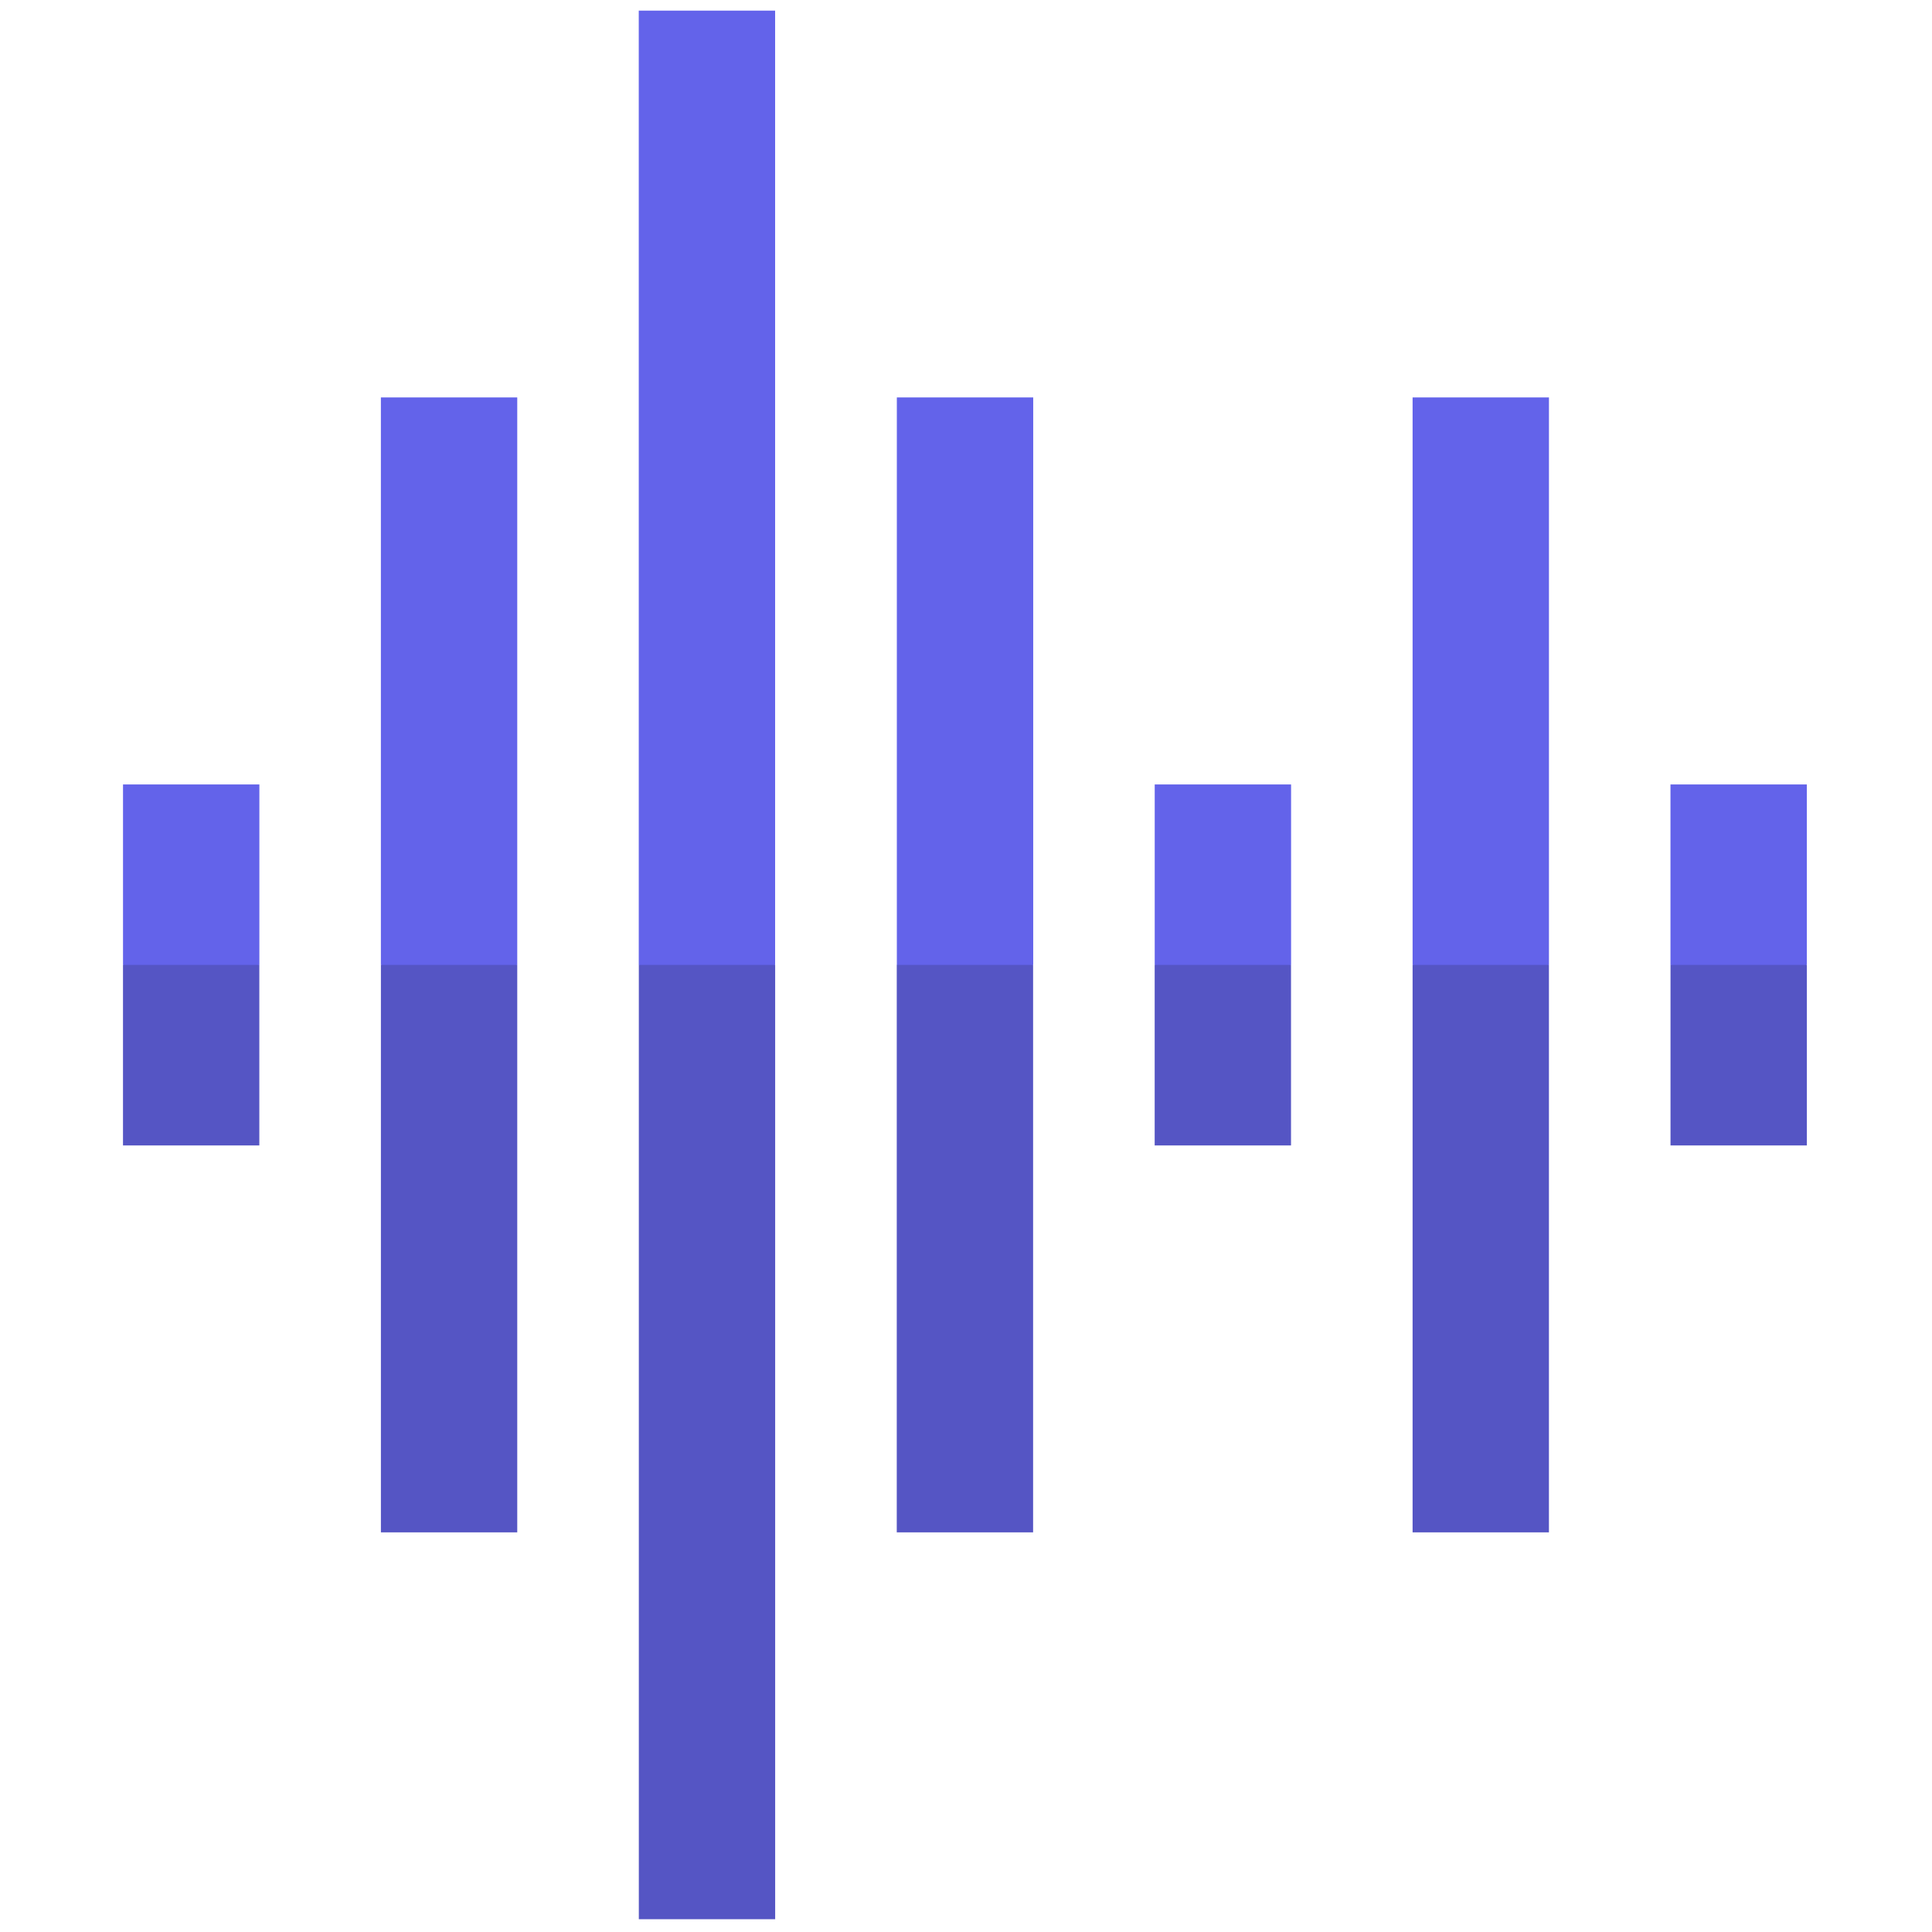<svg xmlns="http://www.w3.org/2000/svg" xmlns:xlink="http://www.w3.org/1999/xlink" version="1.1" width="256" height="256" viewBox="0 0 256 256" xml:space="preserve">

<defs>
</defs>
<g style="stroke: none; stroke-width: 0; stroke-dasharray: none; stroke-linecap: butt; stroke-linejoin: miter; stroke-miterlimit: 10; fill: none; fill-rule: nonzero; opacity: 1;" transform="translate(1.407 1.407) scale(2.81 2.81)" >
	<path d="M 11.728 45 v 8.513 H 5.299 V 45 C 7.442 43.701 9.585 43.701 11.728 45 z" style="stroke: none; stroke-width: 1; stroke-dasharray: none; stroke-linecap: butt; stroke-linejoin: miter; stroke-miterlimit: 10; fill: rgb(85,85,196); fill-rule: nonzero; opacity: 1;" transform=" matrix(1 0 0 1 0 0) " stroke-linecap="round" />
	<path d="M 23.89 45 v 26.757 h -6.429 V 45 C 19.605 43.701 21.747 43.701 23.89 45 z" style="stroke: none; stroke-width: 1; stroke-dasharray: none; stroke-linecap: butt; stroke-linejoin: miter; stroke-miterlimit: 10; fill: rgb(85,85,196); fill-rule: nonzero; opacity: 1;" transform=" matrix(1 0 0 1 0 0) " stroke-linecap="round" />
	<path d="M 36.052 45 v 45 h -6.429 V 45 C 31.766 43.274 33.909 43.274 36.052 45 z" style="stroke: none; stroke-width: 1; stroke-dasharray: none; stroke-linecap: butt; stroke-linejoin: miter; stroke-miterlimit: 10; fill: rgb(85,85,196); fill-rule: nonzero; opacity: 1;" transform=" matrix(1 0 0 1 0 0) " stroke-linecap="round" />
	<path d="M 48.215 45 v 26.757 h -6.429 V 45 C 43.929 43.274 46.072 43.274 48.215 45 z" style="stroke: none; stroke-width: 1; stroke-dasharray: none; stroke-linecap: butt; stroke-linejoin: miter; stroke-miterlimit: 10; fill: rgb(85,85,196); fill-rule: nonzero; opacity: 1;" transform=" matrix(1 0 0 1 0 0) " stroke-linecap="round" />
	<path d="M 60.377 45 v 8.513 h -6.429 V 45 C 56.091 43.701 58.234 43.701 60.377 45 z" style="stroke: none; stroke-width: 1; stroke-dasharray: none; stroke-linecap: butt; stroke-linejoin: miter; stroke-miterlimit: 10; fill: rgb(85,85,196); fill-rule: nonzero; opacity: 1;" transform=" matrix(1 0 0 1 0 0) " stroke-linecap="round" />
	<path d="M 72.539 45 v 26.757 h -6.429 V 45 C 68.254 43.701 70.396 43.701 72.539 45 z" style="stroke: none; stroke-width: 1; stroke-dasharray: none; stroke-linecap: butt; stroke-linejoin: miter; stroke-miterlimit: 10; fill: rgb(85,85,196); fill-rule: nonzero; opacity: 1;" transform=" matrix(1 0 0 1 0 0) " stroke-linecap="round" />
	<path d="M 84.701 45 v 8.513 h -6.429 V 45 C 80.415 43.701 82.558 43.701 84.701 45 z" style="stroke: none; stroke-width: 1; stroke-dasharray: none; stroke-linecap: butt; stroke-linejoin: miter; stroke-miterlimit: 10; fill: rgb(85,85,196); fill-rule: nonzero; opacity: 1;" transform=" matrix(1 0 0 1 0 0) " stroke-linecap="round" />
	<rect x="5.3" y="36.49" rx="0" ry="0" width="6.43" height="8.51" style="stroke: none; stroke-width: 1; stroke-dasharray: none; stroke-linecap: butt; stroke-linejoin: miter; stroke-miterlimit: 10; fill: rgb(99,99,234); fill-rule: nonzero; opacity: 1;" transform=" matrix(1 0 0 1 0 0) "/>
	<rect x="17.46" y="18.24" rx="0" ry="0" width="6.43" height="26.76" style="stroke: none; stroke-width: 1; stroke-dasharray: none; stroke-linecap: butt; stroke-linejoin: miter; stroke-miterlimit: 10; fill: rgb(99,99,234); fill-rule: nonzero; opacity: 1;" transform=" matrix(1 0 0 1 0 0) "/>
	<rect x="29.62" y="0" rx="0" ry="0" width="6.43" height="45" style="stroke: none; stroke-width: 1; stroke-dasharray: none; stroke-linecap: butt; stroke-linejoin: miter; stroke-miterlimit: 10; fill: rgb(99,99,234); fill-rule: nonzero; opacity: 1;" transform=" matrix(1 0 0 1 0 0) "/>
	<rect x="41.79" y="18.24" rx="0" ry="0" width="6.43" height="26.76" style="stroke: none; stroke-width: 1; stroke-dasharray: none; stroke-linecap: butt; stroke-linejoin: miter; stroke-miterlimit: 10; fill: rgb(99,99,234); fill-rule: nonzero; opacity: 1;" transform=" matrix(1 0 0 1 0 0) "/>
	<rect x="53.95" y="36.49" rx="0" ry="0" width="6.43" height="8.51" style="stroke: none; stroke-width: 1; stroke-dasharray: none; stroke-linecap: butt; stroke-linejoin: miter; stroke-miterlimit: 10; fill: rgb(99,99,234); fill-rule: nonzero; opacity: 1;" transform=" matrix(1 0 0 1 0 0) "/>
	<rect x="66.11" y="18.24" rx="0" ry="0" width="6.43" height="26.76" style="stroke: none; stroke-width: 1; stroke-dasharray: none; stroke-linecap: butt; stroke-linejoin: miter; stroke-miterlimit: 10; fill: rgb(99,99,234); fill-rule: nonzero; opacity: 1;" transform=" matrix(1 0 0 1 0 0) "/>
	<rect x="78.27" y="36.49" rx="0" ry="0" width="6.43" height="8.51" style="stroke: none; stroke-width: 1; stroke-dasharray: none; stroke-linecap: butt; stroke-linejoin: miter; stroke-miterlimit: 10; fill: rgb(99,99,234); fill-rule: nonzero; opacity: 1;" transform=" matrix(1 0 0 1 0 0) "/>
</g>
</svg>